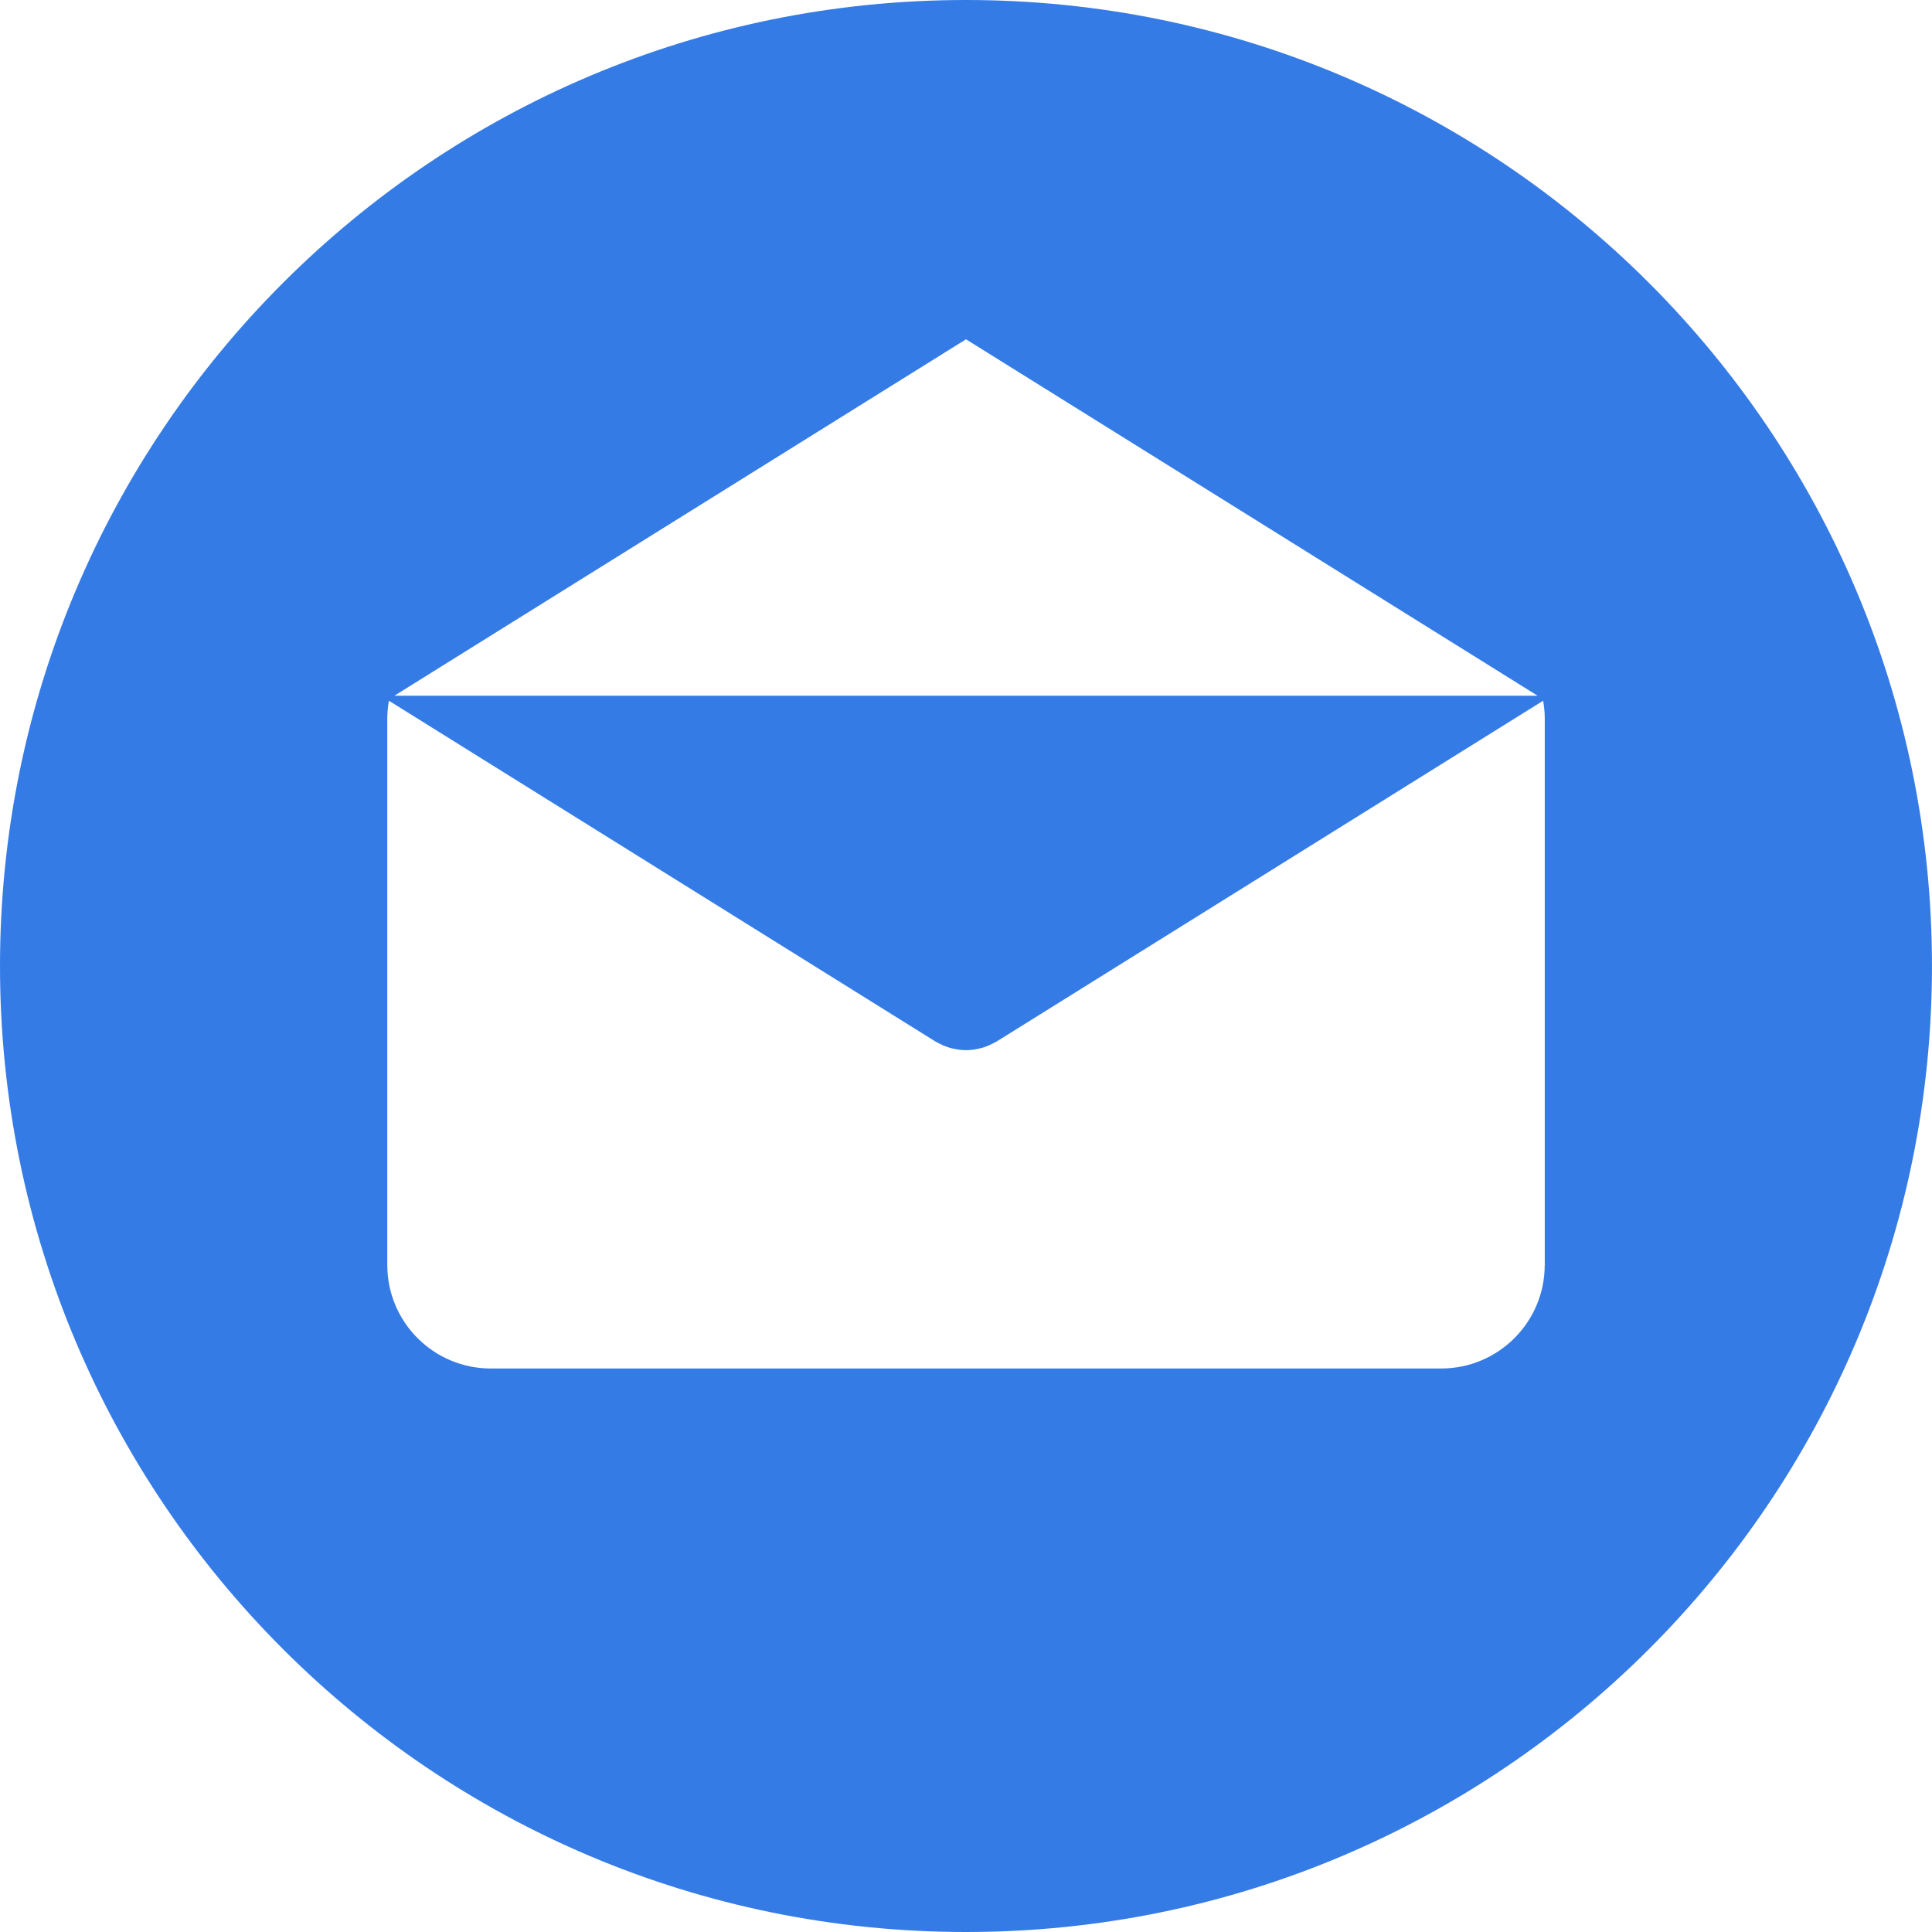 <?xml version="1.0" encoding="UTF-8"?> <svg xmlns="http://www.w3.org/2000/svg" width="76" height="76" viewBox="0 0 76 76" fill="none"> <path d="M37.999 0C17.013 0 0 17.014 0 38C0 58.985 17.013 76 37.999 76C58.985 76 75.999 58.985 75.999 38C75.999 17.014 58.985 0 37.999 0ZM38 13.347L60.487 27.369H15.513L38 13.347ZM60.767 49.761H60.765C60.765 52.01 58.942 53.833 56.693 53.833H19.307C17.058 53.833 15.235 52.01 15.235 49.761V28.262C15.235 28.024 15.259 27.793 15.299 27.565L36.784 40.962C36.81 40.979 36.838 40.99 36.865 41.005C36.894 41.021 36.923 41.036 36.952 41.05C37.103 41.129 37.26 41.192 37.419 41.233C37.436 41.238 37.452 41.24 37.469 41.244C37.644 41.285 37.822 41.311 37.999 41.311H38C38.002 41.311 38.003 41.311 38.003 41.311C38.18 41.311 38.358 41.286 38.533 41.244C38.55 41.239 38.566 41.238 38.583 41.233C38.742 41.192 38.898 41.129 39.05 41.05C39.079 41.036 39.108 41.021 39.137 41.005C39.163 40.99 39.192 40.979 39.218 40.962L60.703 27.565C60.743 27.793 60.767 28.023 60.767 28.262V49.761Z" fill="#357BE5"></path> </svg> 